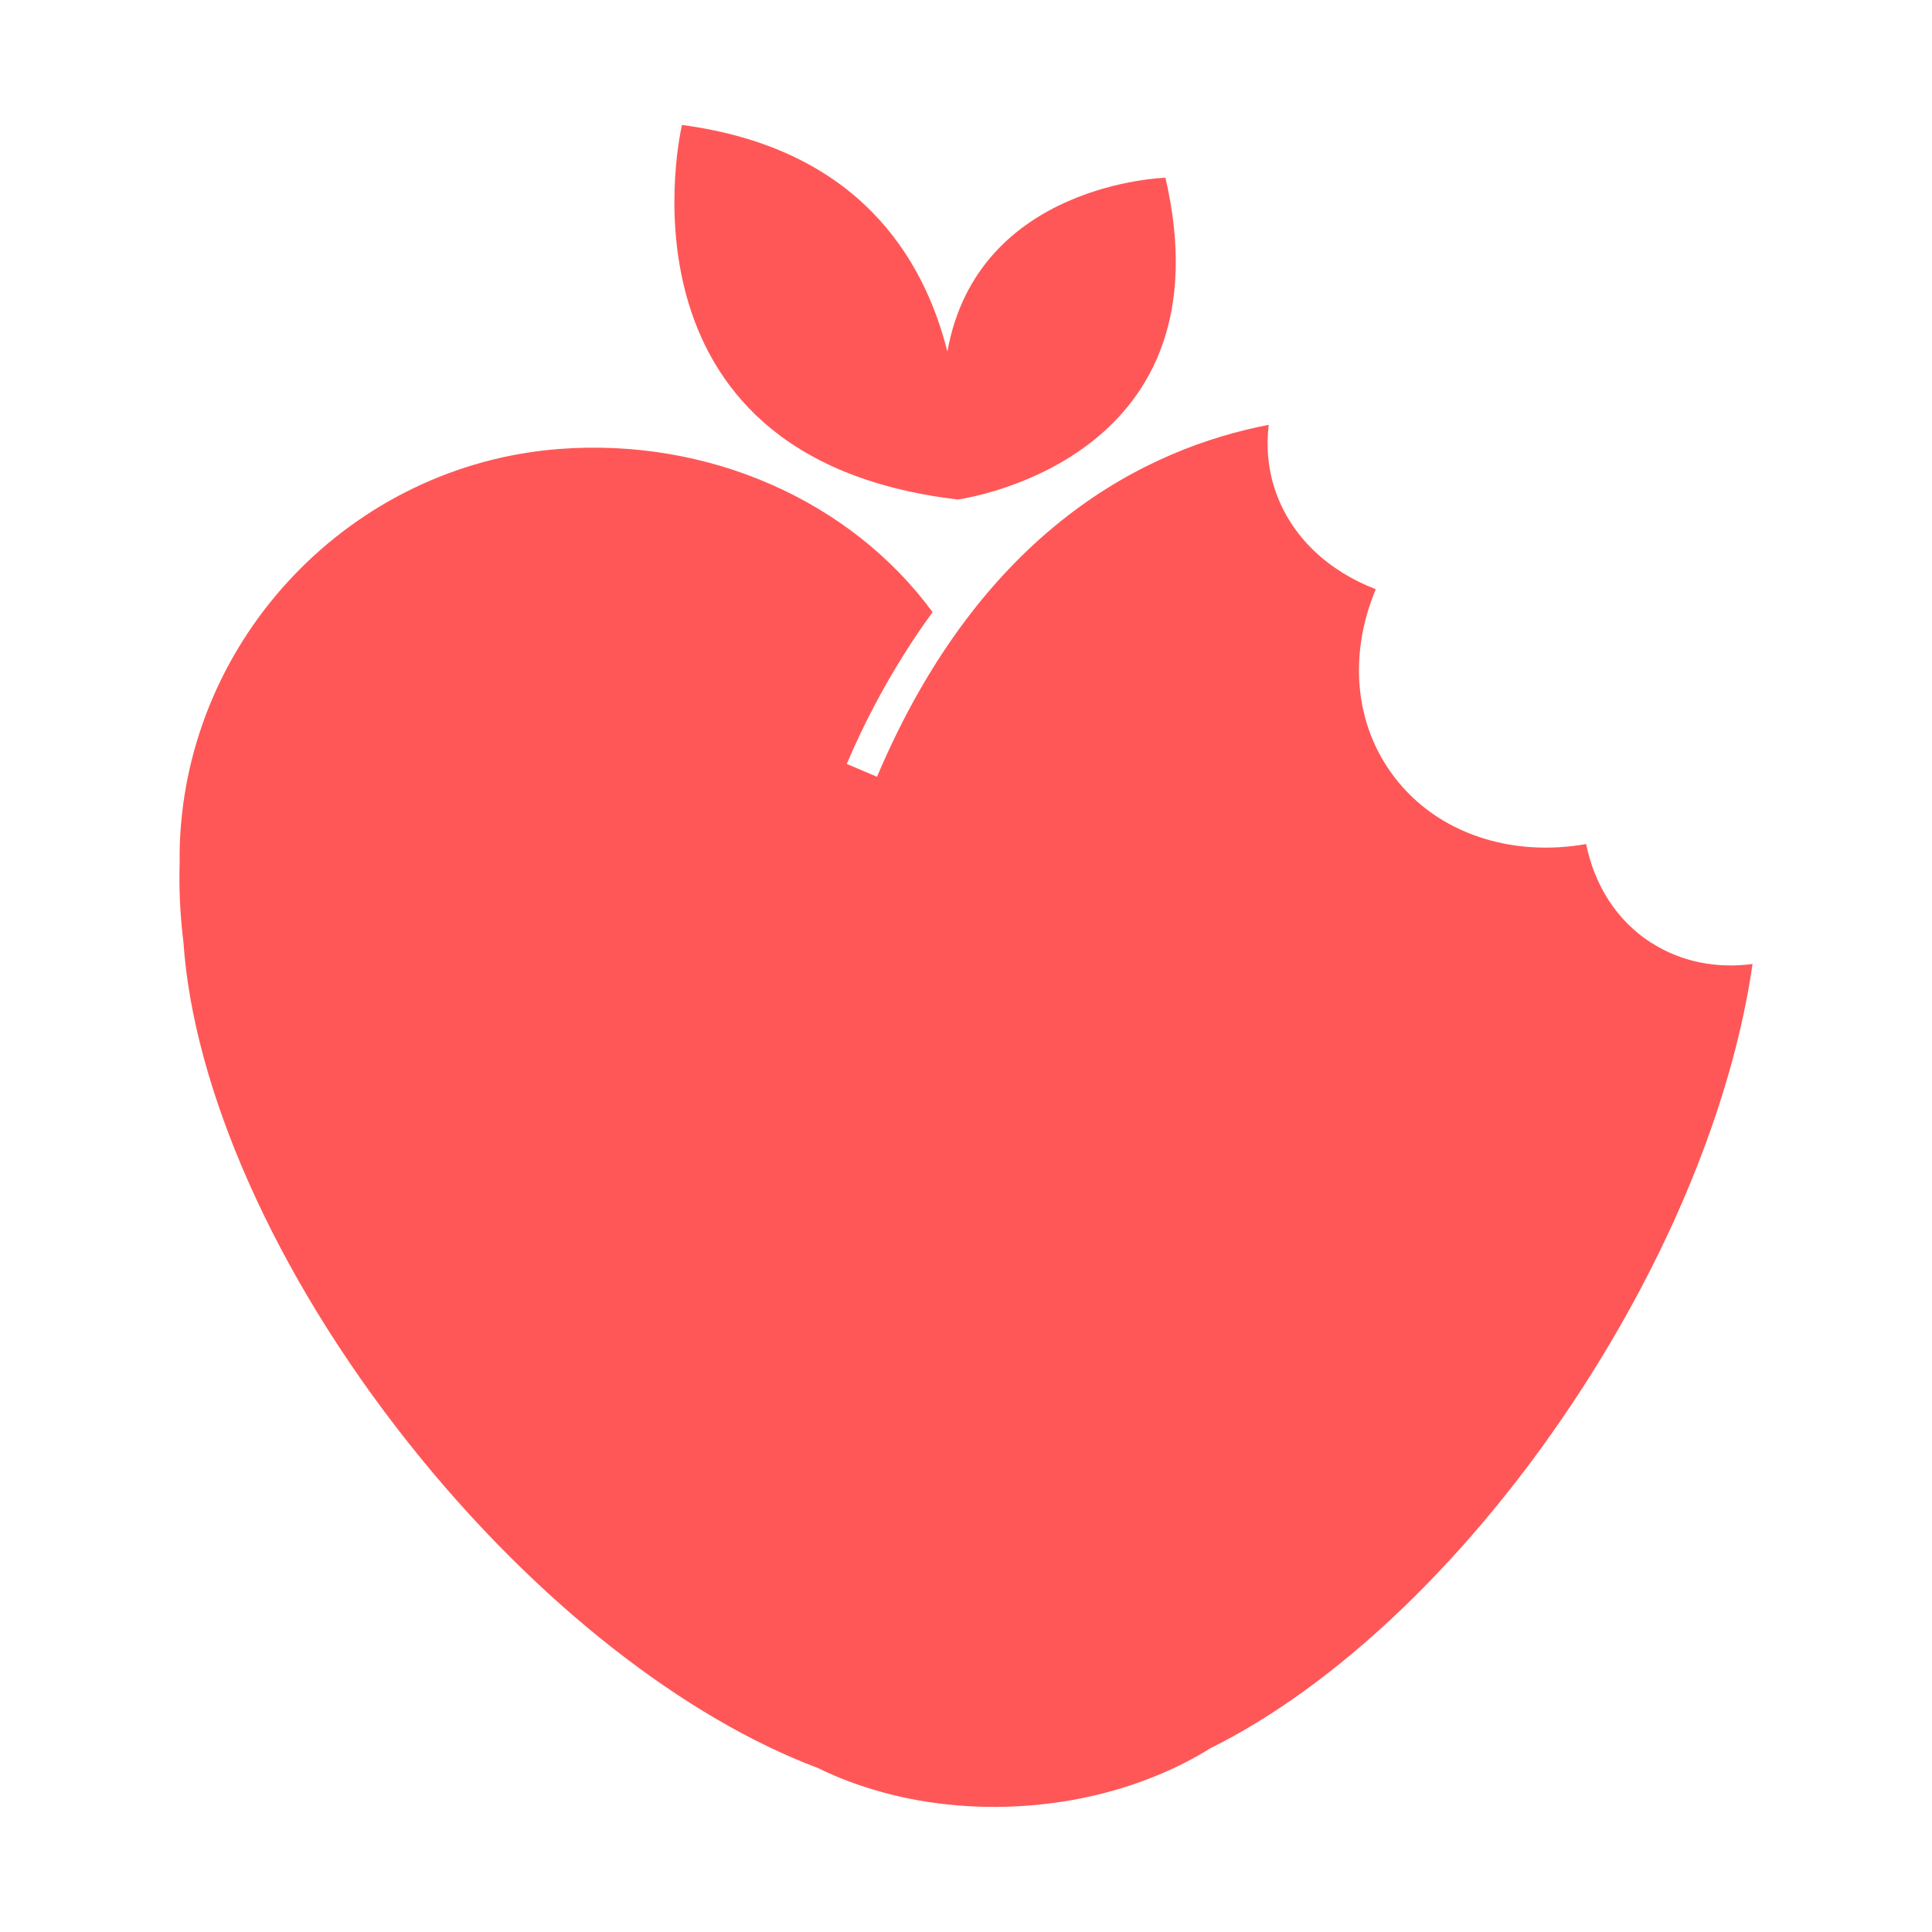 <svg xmlns="http://www.w3.org/2000/svg" xmlns:xlink="http://www.w3.org/1999/xlink" width="200" zoomAndPan="magnify" viewBox="0 0 150 150" height="200"><defs><clipPath id="a11367db8a"><path d="M52 9.523H92V39H52zm0 0"/></clipPath><clipPath id="13fdc02d8b"><path d="M13.93 32h122.25V140.773h-122.25zm0 0"/></clipPath></defs><g id="93b12ab332"><g clip-rule="nonzero" clip-path="url(#a11367db8a)"><path style="stroke:none;fill-rule:nonzero;fill:#ff5757;fill-opacity:1;" d="M74.281 38.773C74.305 38.773 74.328 38.781 74.352 38.785 75.797 38.57 95.457 35.234 90.484 13.801c0 0-14.574.387-16.93 13.492-1.844-7.328-6.965-15.781-20.605-17.59.0.0-6.156 25.766 21.312 29.066"/></g><g clip-rule="nonzero" clip-path="url(#13fdc02d8b)"><path style="stroke:none;fill-rule:nonzero;fill:#ff5757;fill-opacity:1;" d="M128.238 73.223c-2.73-1.738-4.449-4.516-5.09-7.691C117.41 66.547 111.66 64.777 108.27 60.348c-3.188-4.156-3.535-9.656-1.453-14.598-3.688-1.426-6.57-4.066-7.793-7.633C98.445 36.434 98.301 34.699 98.504 32.984c-9.406 1.809-22.234 8.027-30.414 27.324L65.742 59.312C67 56.34 69.152 51.984 72.406 47.527c-6.355-8.656-17.41-13.559-28.996-12.668C27.305 36.094 14.52 49.434 13.961 65.57 13.945 66.031 13.941 66.492 13.949 66.945 13.938 67.332 13.93 67.723 13.93 68.117c0 1.723.109 3.402.312 5.027C14.996 84.34 21.168 98.781 31.832 112.176c9.875 12.406 21.484 21.27 31.676 25.094 1.172.578 2.422 1.082 3.734 1.5 3.527 1.141 7.5 1.684 11.68 1.473 3.969-.199 7.684-1.059 10.961-2.418 1.457-.602 2.82-1.297 4.078-2.086 9.758-4.828 20.422-14.809 29.004-28.141 7.242-11.254 11.68-22.863 13.102-32.754-2.734.359-5.473-.129-7.82-1.625zm0 0"/></g></g></svg>